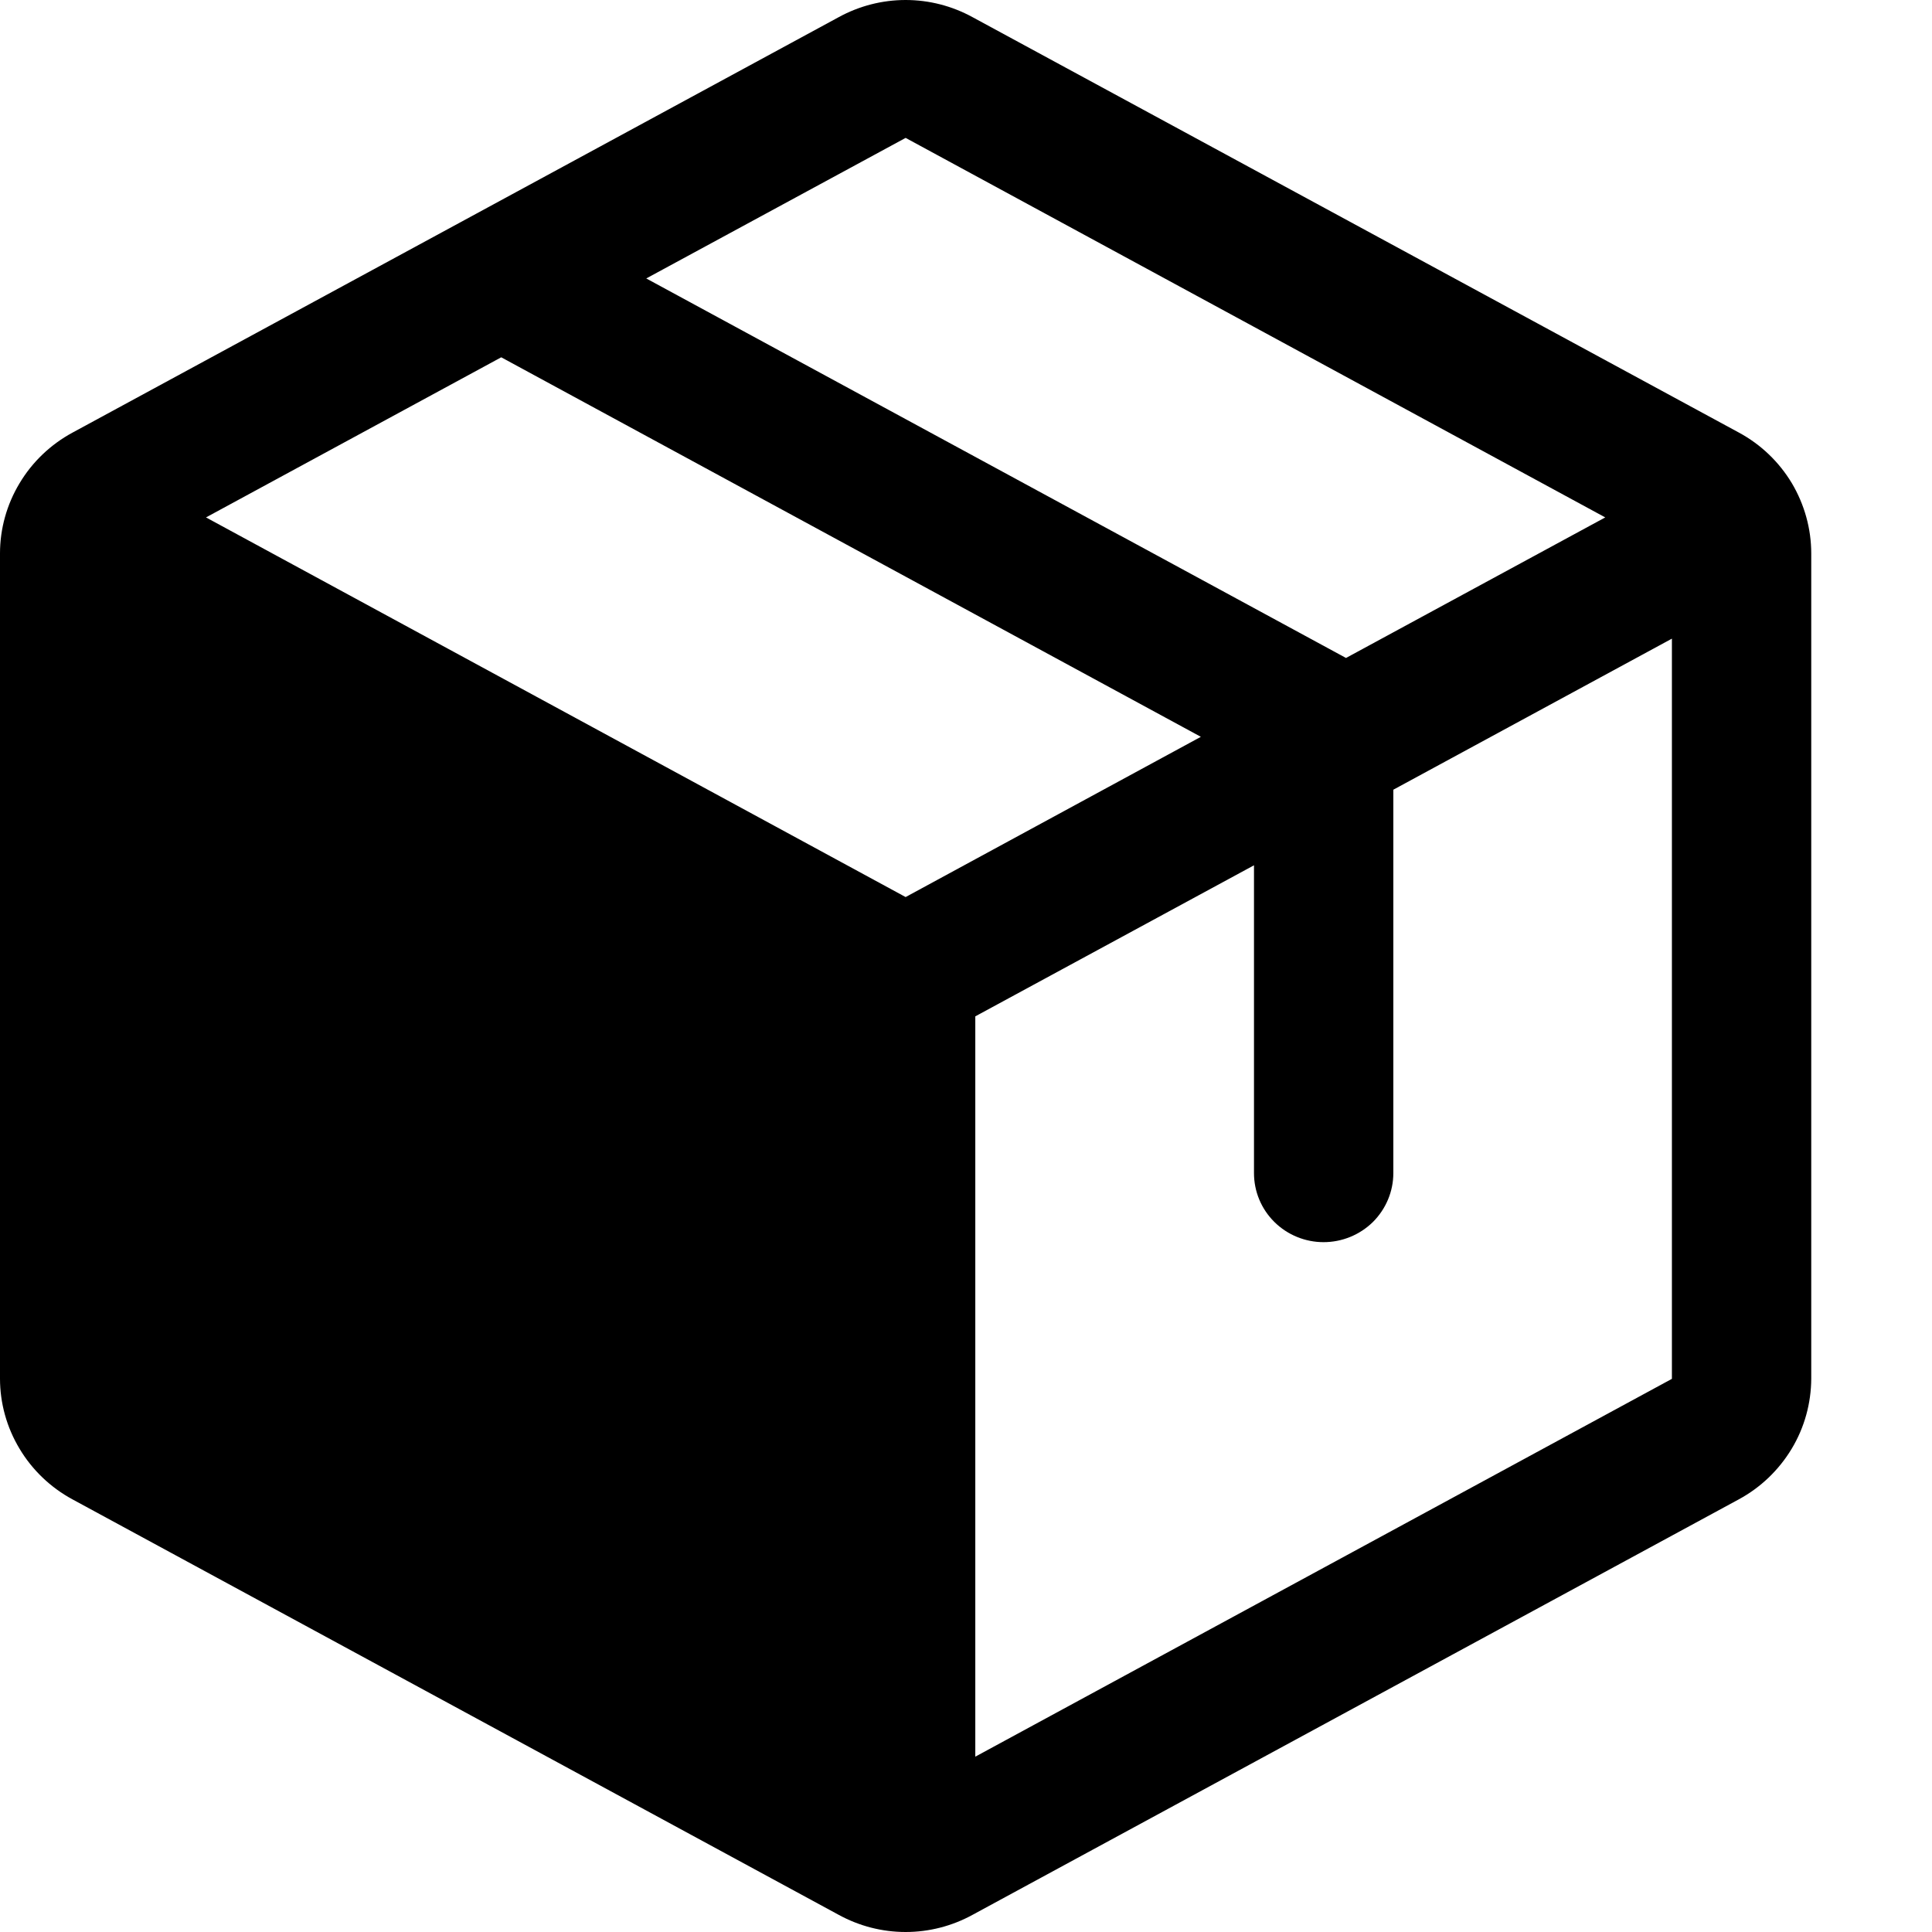 <svg width="16" height="16" viewBox="0 0 16 16" xmlns="http://www.w3.org/2000/svg">
<path d="M14.4 3.582L8.054 0.142C7.884 0.049 7.694 0 7.5 0C7.306 0 7.116 0.049 6.946 0.142L0.6 3.583C0.419 3.681 0.267 3.826 0.162 4.002C0.056 4.178 0 4.379 0 4.583V11.417C0 11.621 0.056 11.822 0.162 11.998C0.267 12.174 0.419 12.319 0.6 12.417L6.946 15.858C7.116 15.951 7.306 16 7.5 16C7.694 16 7.884 15.951 8.054 15.858L14.4 12.417C14.581 12.319 14.732 12.174 14.838 11.998C14.944 11.822 14.999 11.621 15 11.417V4.584C15 4.379 14.944 4.178 14.839 4.001C14.733 3.825 14.582 3.68 14.4 3.582ZM7.5 1.142L13.294 4.285L11.147 5.449L5.352 2.306L7.5 1.142ZM7.5 7.429L1.706 4.285L4.151 2.959L9.945 6.102L7.5 7.429ZM13.846 11.419L8.077 14.548V8.417L10.385 7.166V9.715C10.385 9.867 10.445 10.012 10.554 10.12C10.662 10.227 10.809 10.287 10.961 10.287C11.114 10.287 11.261 10.227 11.37 10.12C11.478 10.012 11.539 9.867 11.539 9.715V6.54L13.846 5.289V11.417V11.419Z"></path>
</svg>
